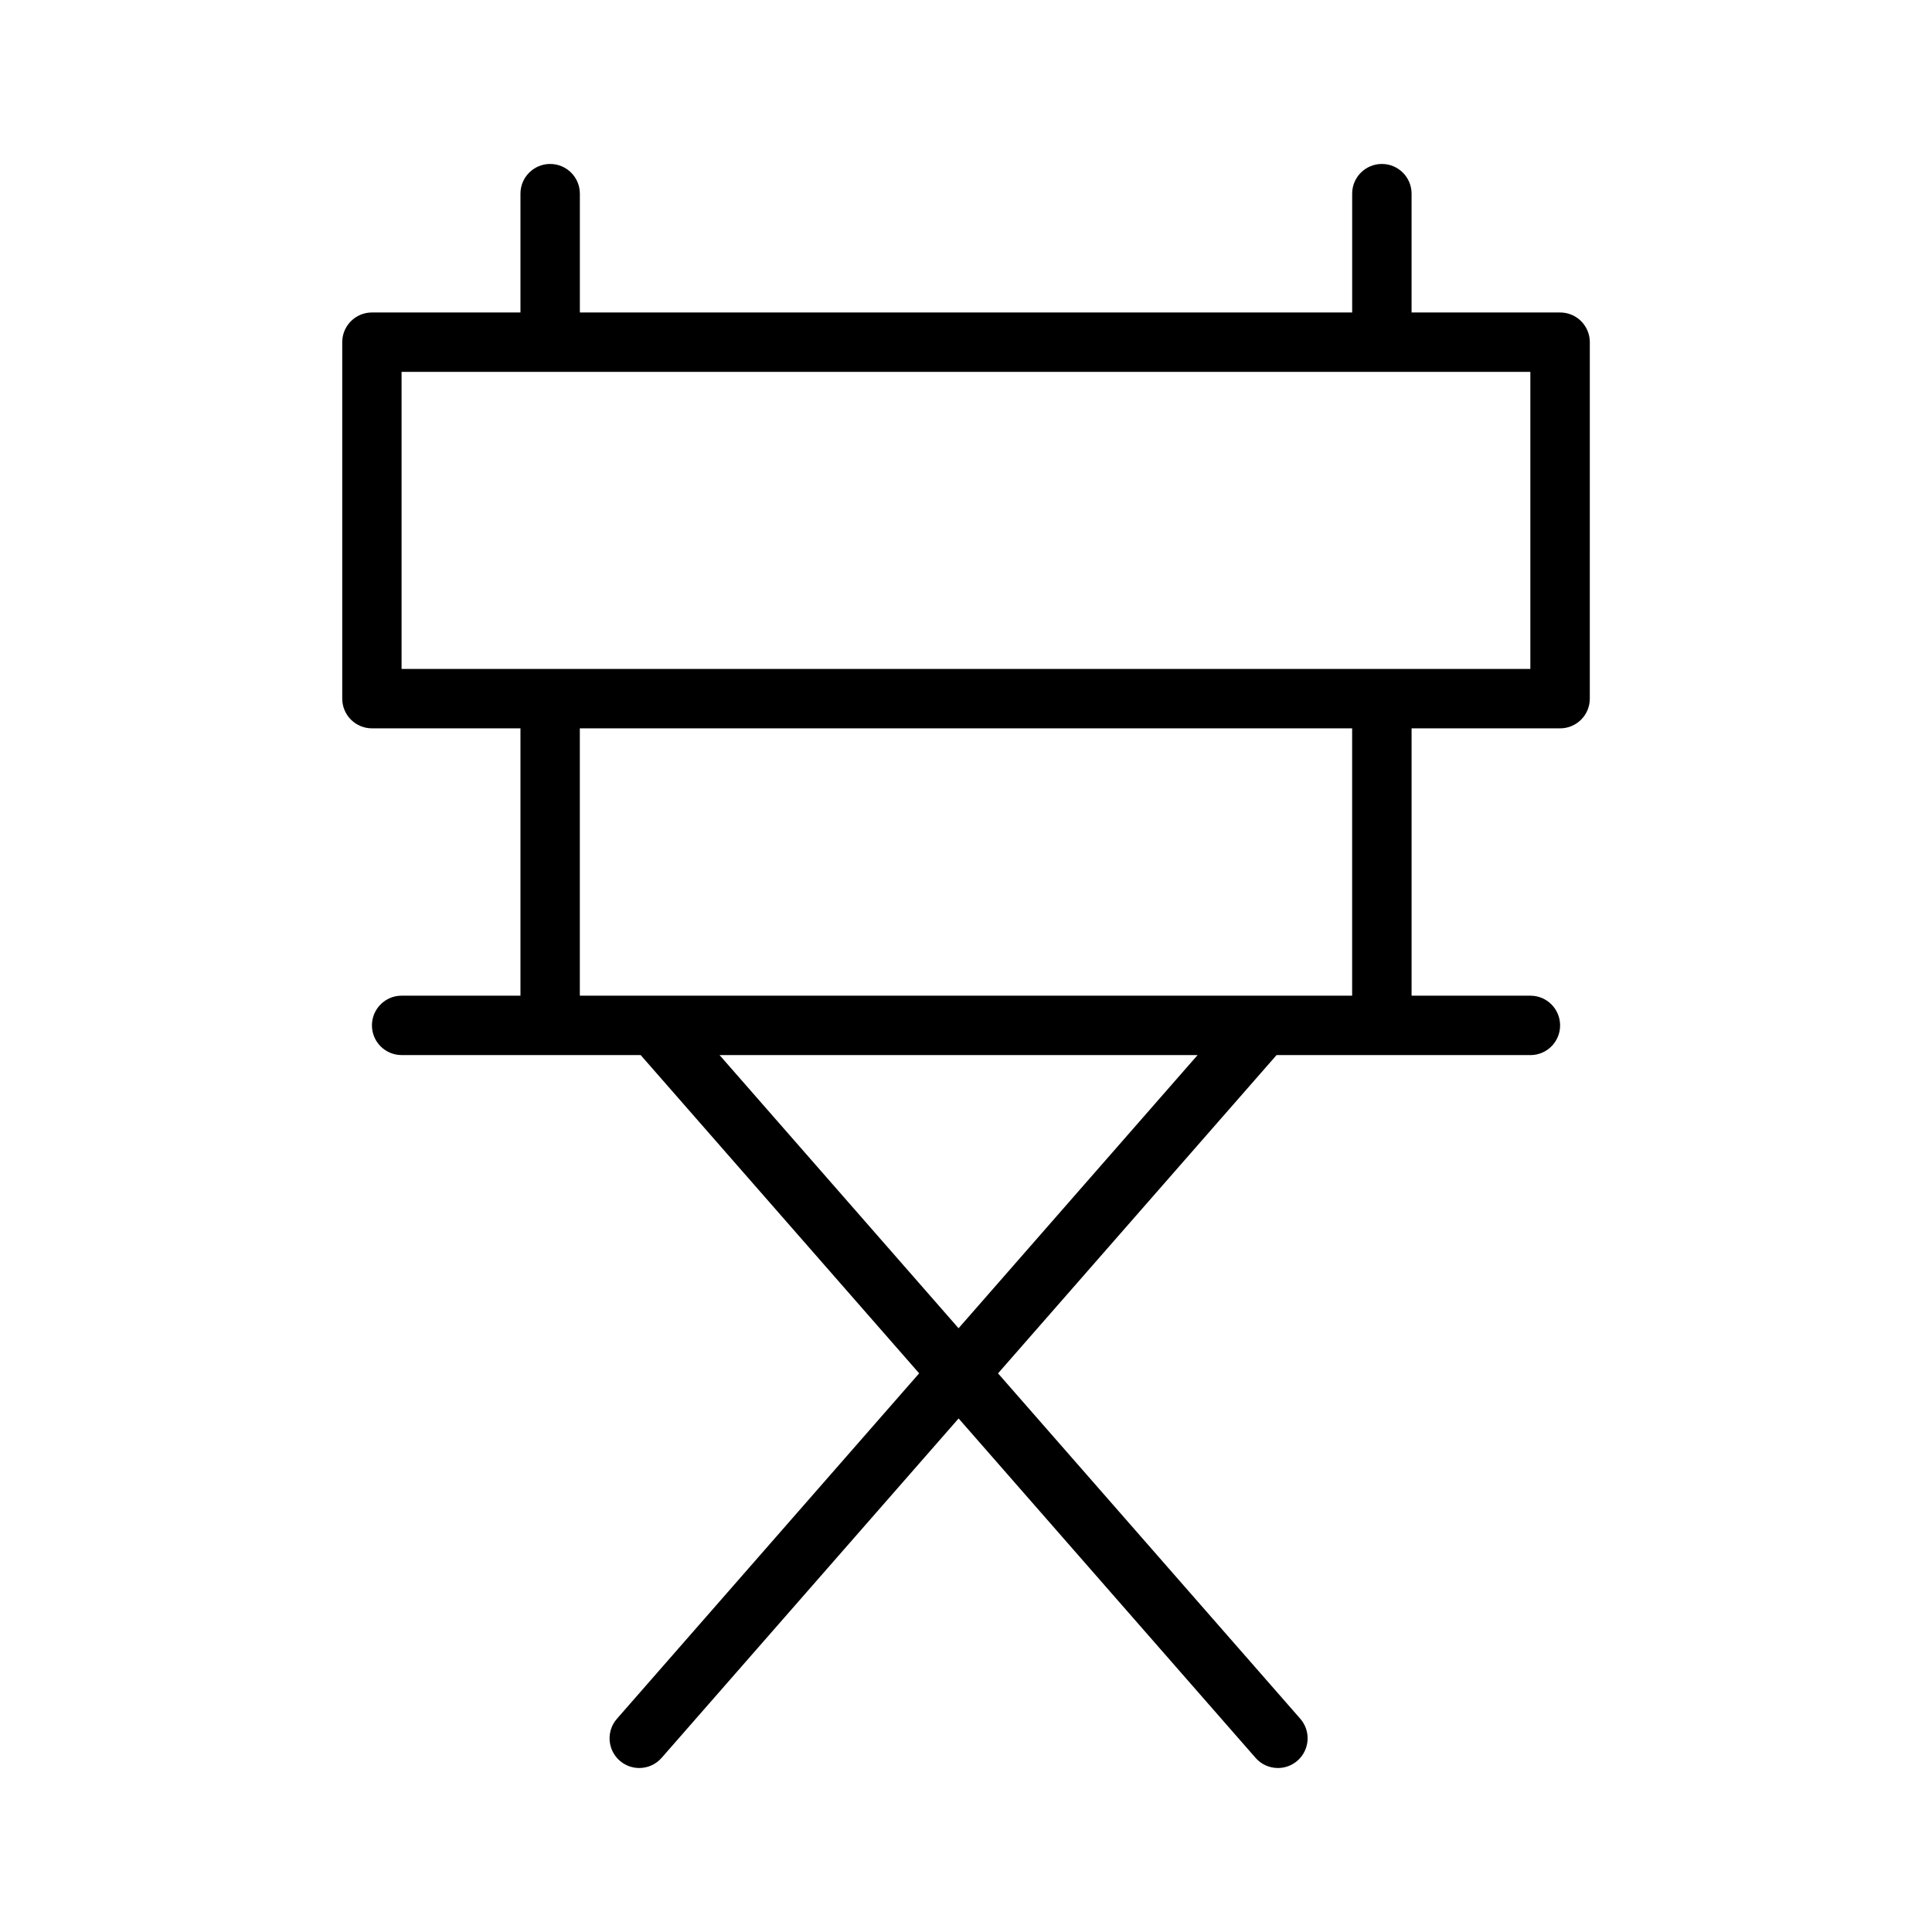 <?xml version="1.0" encoding="UTF-8"?>
<!-- Uploaded to: ICON Repo, www.iconrepo.com, Generator: ICON Repo Mixer Tools -->
<svg fill="#000000" width="800px" height="800px" version="1.1" viewBox="144 144 512 512" xmlns="http://www.w3.org/2000/svg">
 <path d="m557.44 226.81h-39.359v-31.488c0-4.344-3.519-7.871-7.871-7.871-4.352 0-7.871 3.527-7.871 7.871v31.488h-204.67v-31.488c0-4.344-3.527-7.871-7.871-7.871s-7.871 3.527-7.871 7.871v31.488h-39.359c-4.344 0-7.871 3.527-7.871 7.871v94.465c0 4.344 3.527 7.871 7.871 7.871h39.359v70.848h-31.488c-4.344 0-7.871 3.519-7.871 7.871 0 4.352 3.527 7.871 7.871 7.871h63.348l73.801 84.34-80.094 91.543c-2.867 3.266-2.535 8.242 0.738 11.109 1.488 1.305 3.336 1.941 5.18 1.941 2.188 0 4.367-0.906 5.926-2.691l78.703-89.945 78.695 89.945c1.555 1.785 3.734 2.691 5.926 2.691 1.844 0 3.691-0.637 5.18-1.945 3.273-2.867 3.606-7.84 0.746-11.109l-80.098-91.531 73.809-84.344h67.273c4.352 0 7.871-3.519 7.871-7.871 0-4.352-3.519-7.871-7.871-7.871h-31.488v-70.848h39.359c4.352 0 7.871-3.527 7.871-7.871l0.004-94.465c0-4.348-3.519-7.875-7.875-7.875zm-159.41 269.19-63.34-72.391h126.68zm104.3-88.133h-204.67v-70.848h204.67zm47.23-86.594h-299.14v-78.719h299.14z"/>
</svg>